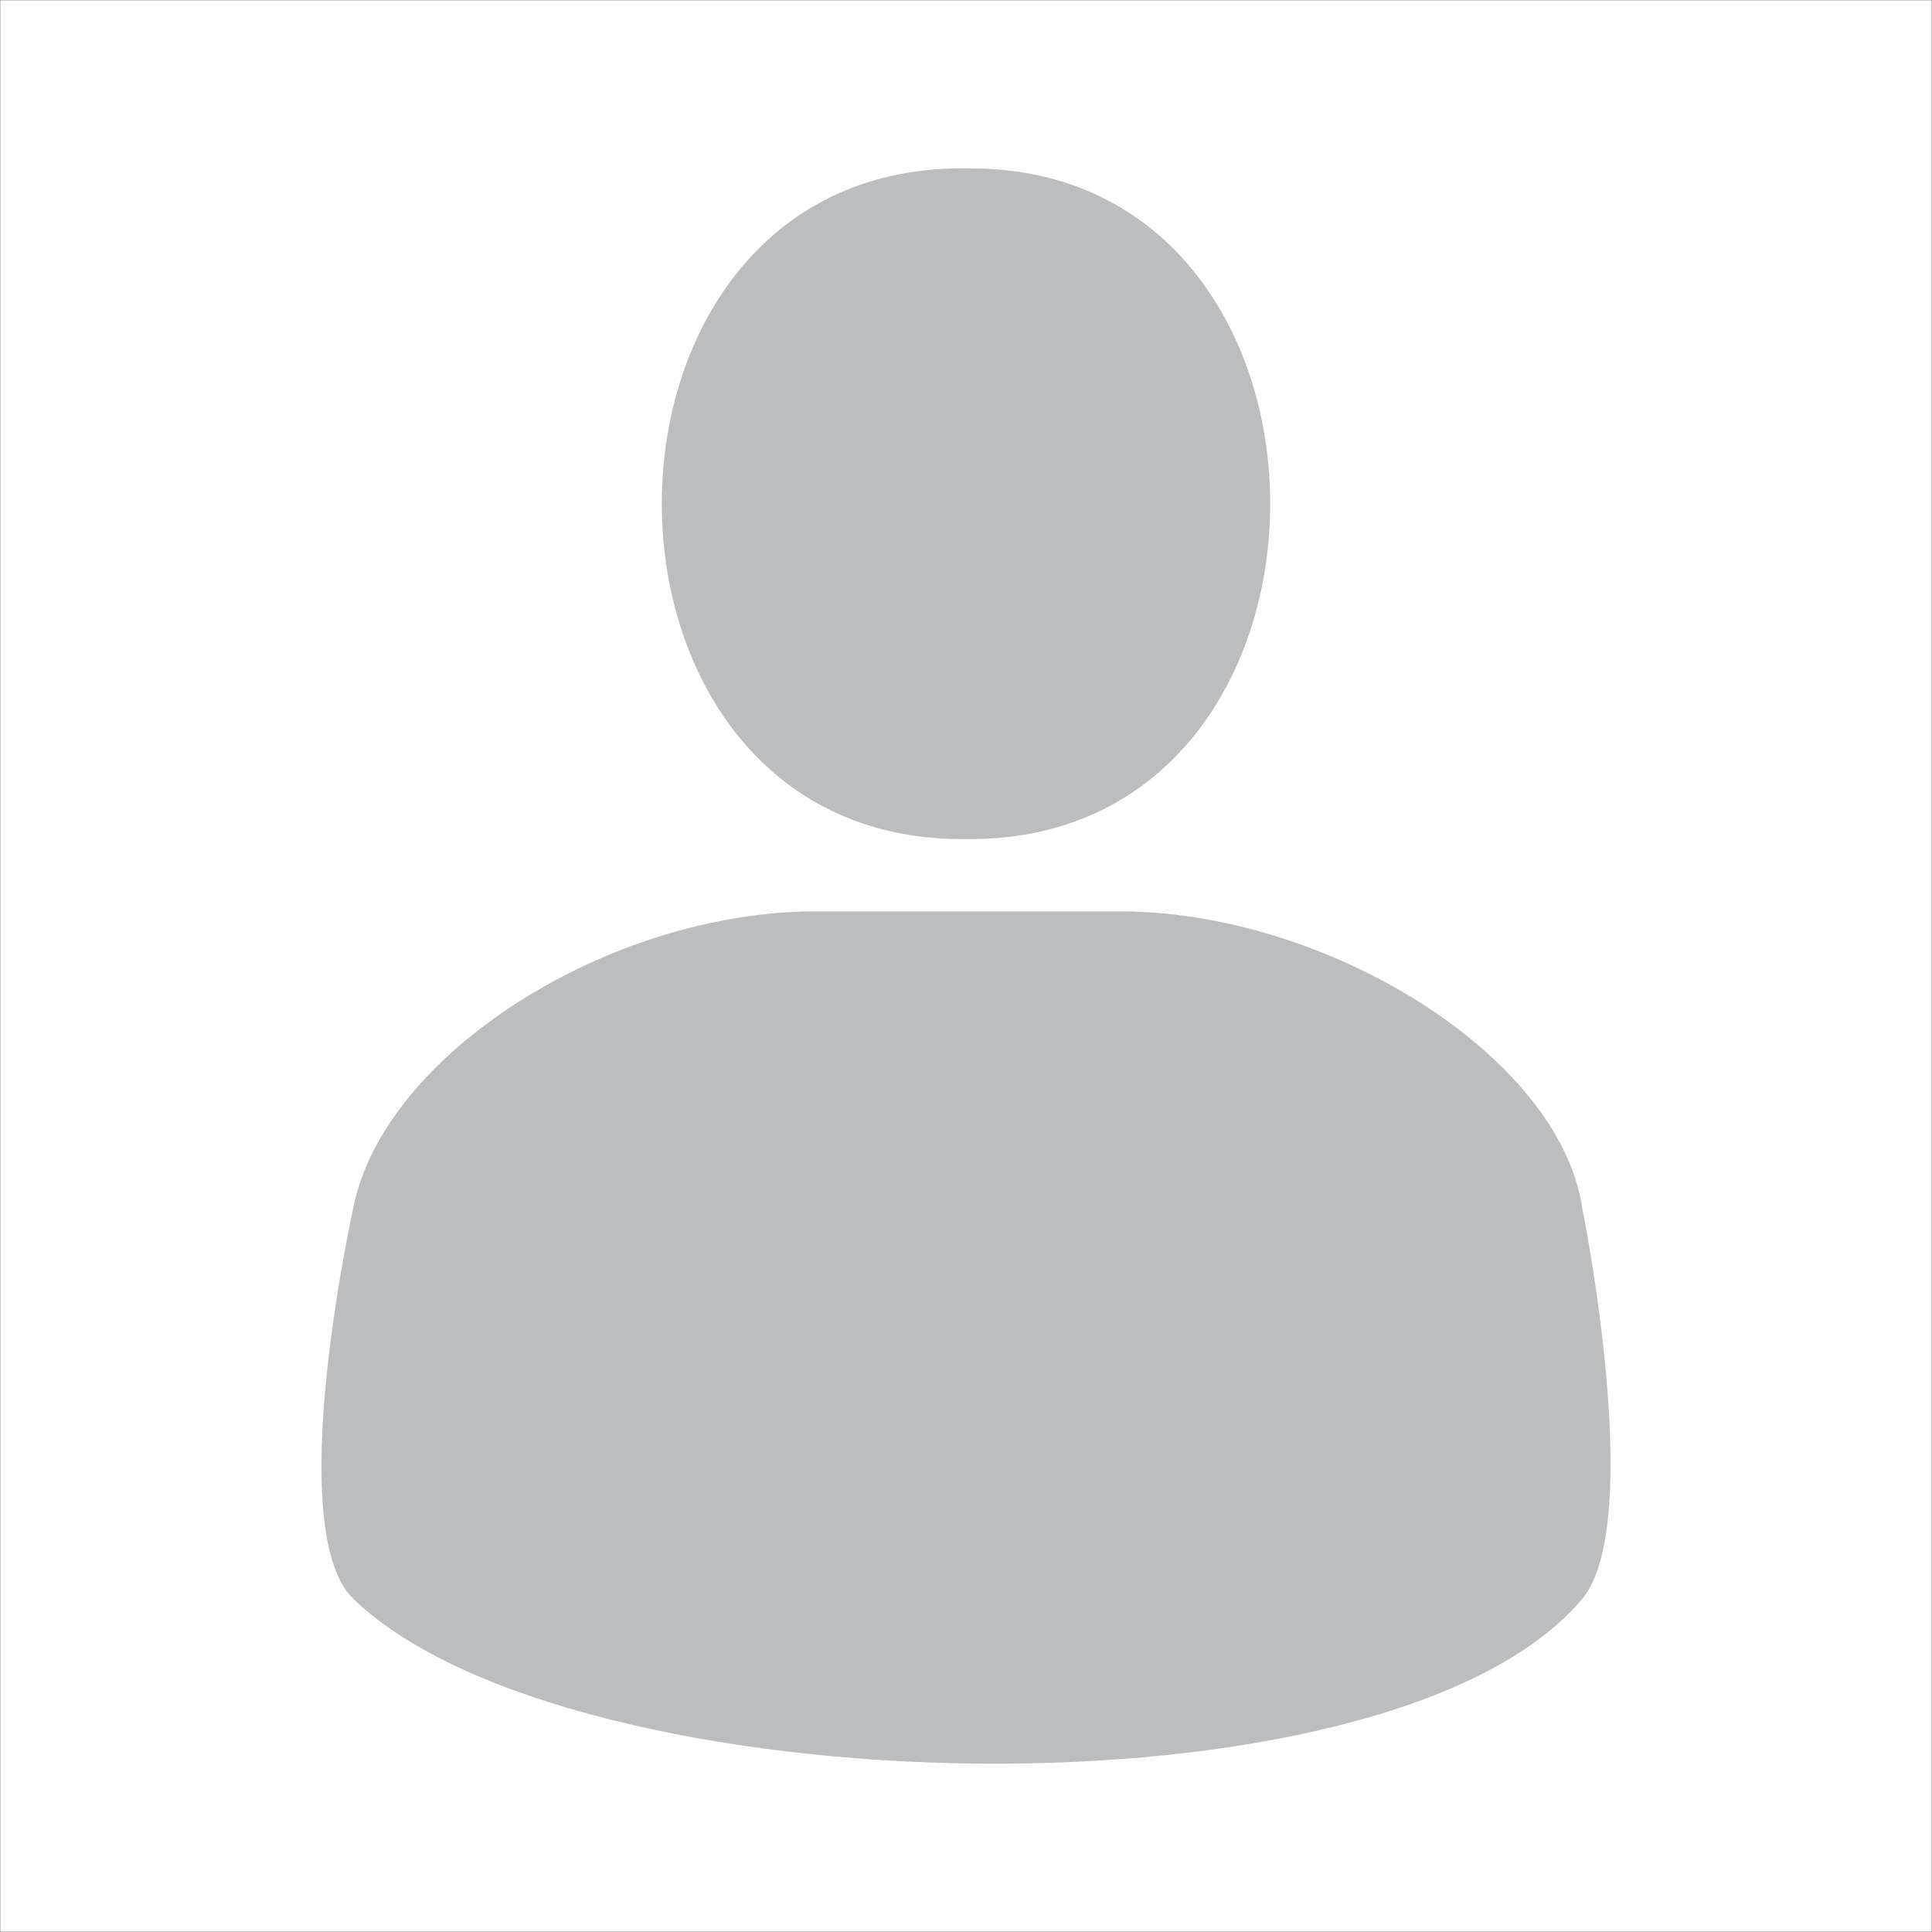 <?xml version="1.0" encoding="UTF-8"?> <!-- Generator: Adobe Illustrator 25.2.1, SVG Export Plug-In . SVG Version: 6.00 Build 0) --> <svg xmlns="http://www.w3.org/2000/svg" xmlns:xlink="http://www.w3.org/1999/xlink" version="1.1" id="Layer_1" x="0px" y="0px" viewBox="0 0 5000 5000" style="enable-background:new 0 0 5000 5000;" xml:space="preserve"><rect x="0" y="0" width="5000" height="5000" fill="#333333" stroke="none"/> <style type="text/css"> .st0{fill-rule:evenodd;clip-rule:evenodd;fill:#FEFEFE;} .st1{fill-rule:evenodd;clip-rule:evenodd;fill:#BBBDBF;} </style> <rect x="0.5" y="0.5" class="st0" width="4999" height="4999"></rect> <g> <path class="st1" d="M2488.9,435.7h22.1c1035,0,1035,1735.8,0,1735.8h-22.1C1454,2171.5,1454,435.7,2488.9,435.7L2488.9,435.7z"></path> <path class="st1" d="M2897.2,2358.6h-392.6H2112c-536.5,0-1118.5,369.7-1197.3,765.9c0,0-186.2,834.4,0,1013.6 c562.1,541,2680.2,595.1,3179.8,0c165.5-197.1,0-1013.5,0-1013.5C4034.9,2731.7,3433.7,2358.6,2897.2,2358.6z"></path> </g> </svg> 